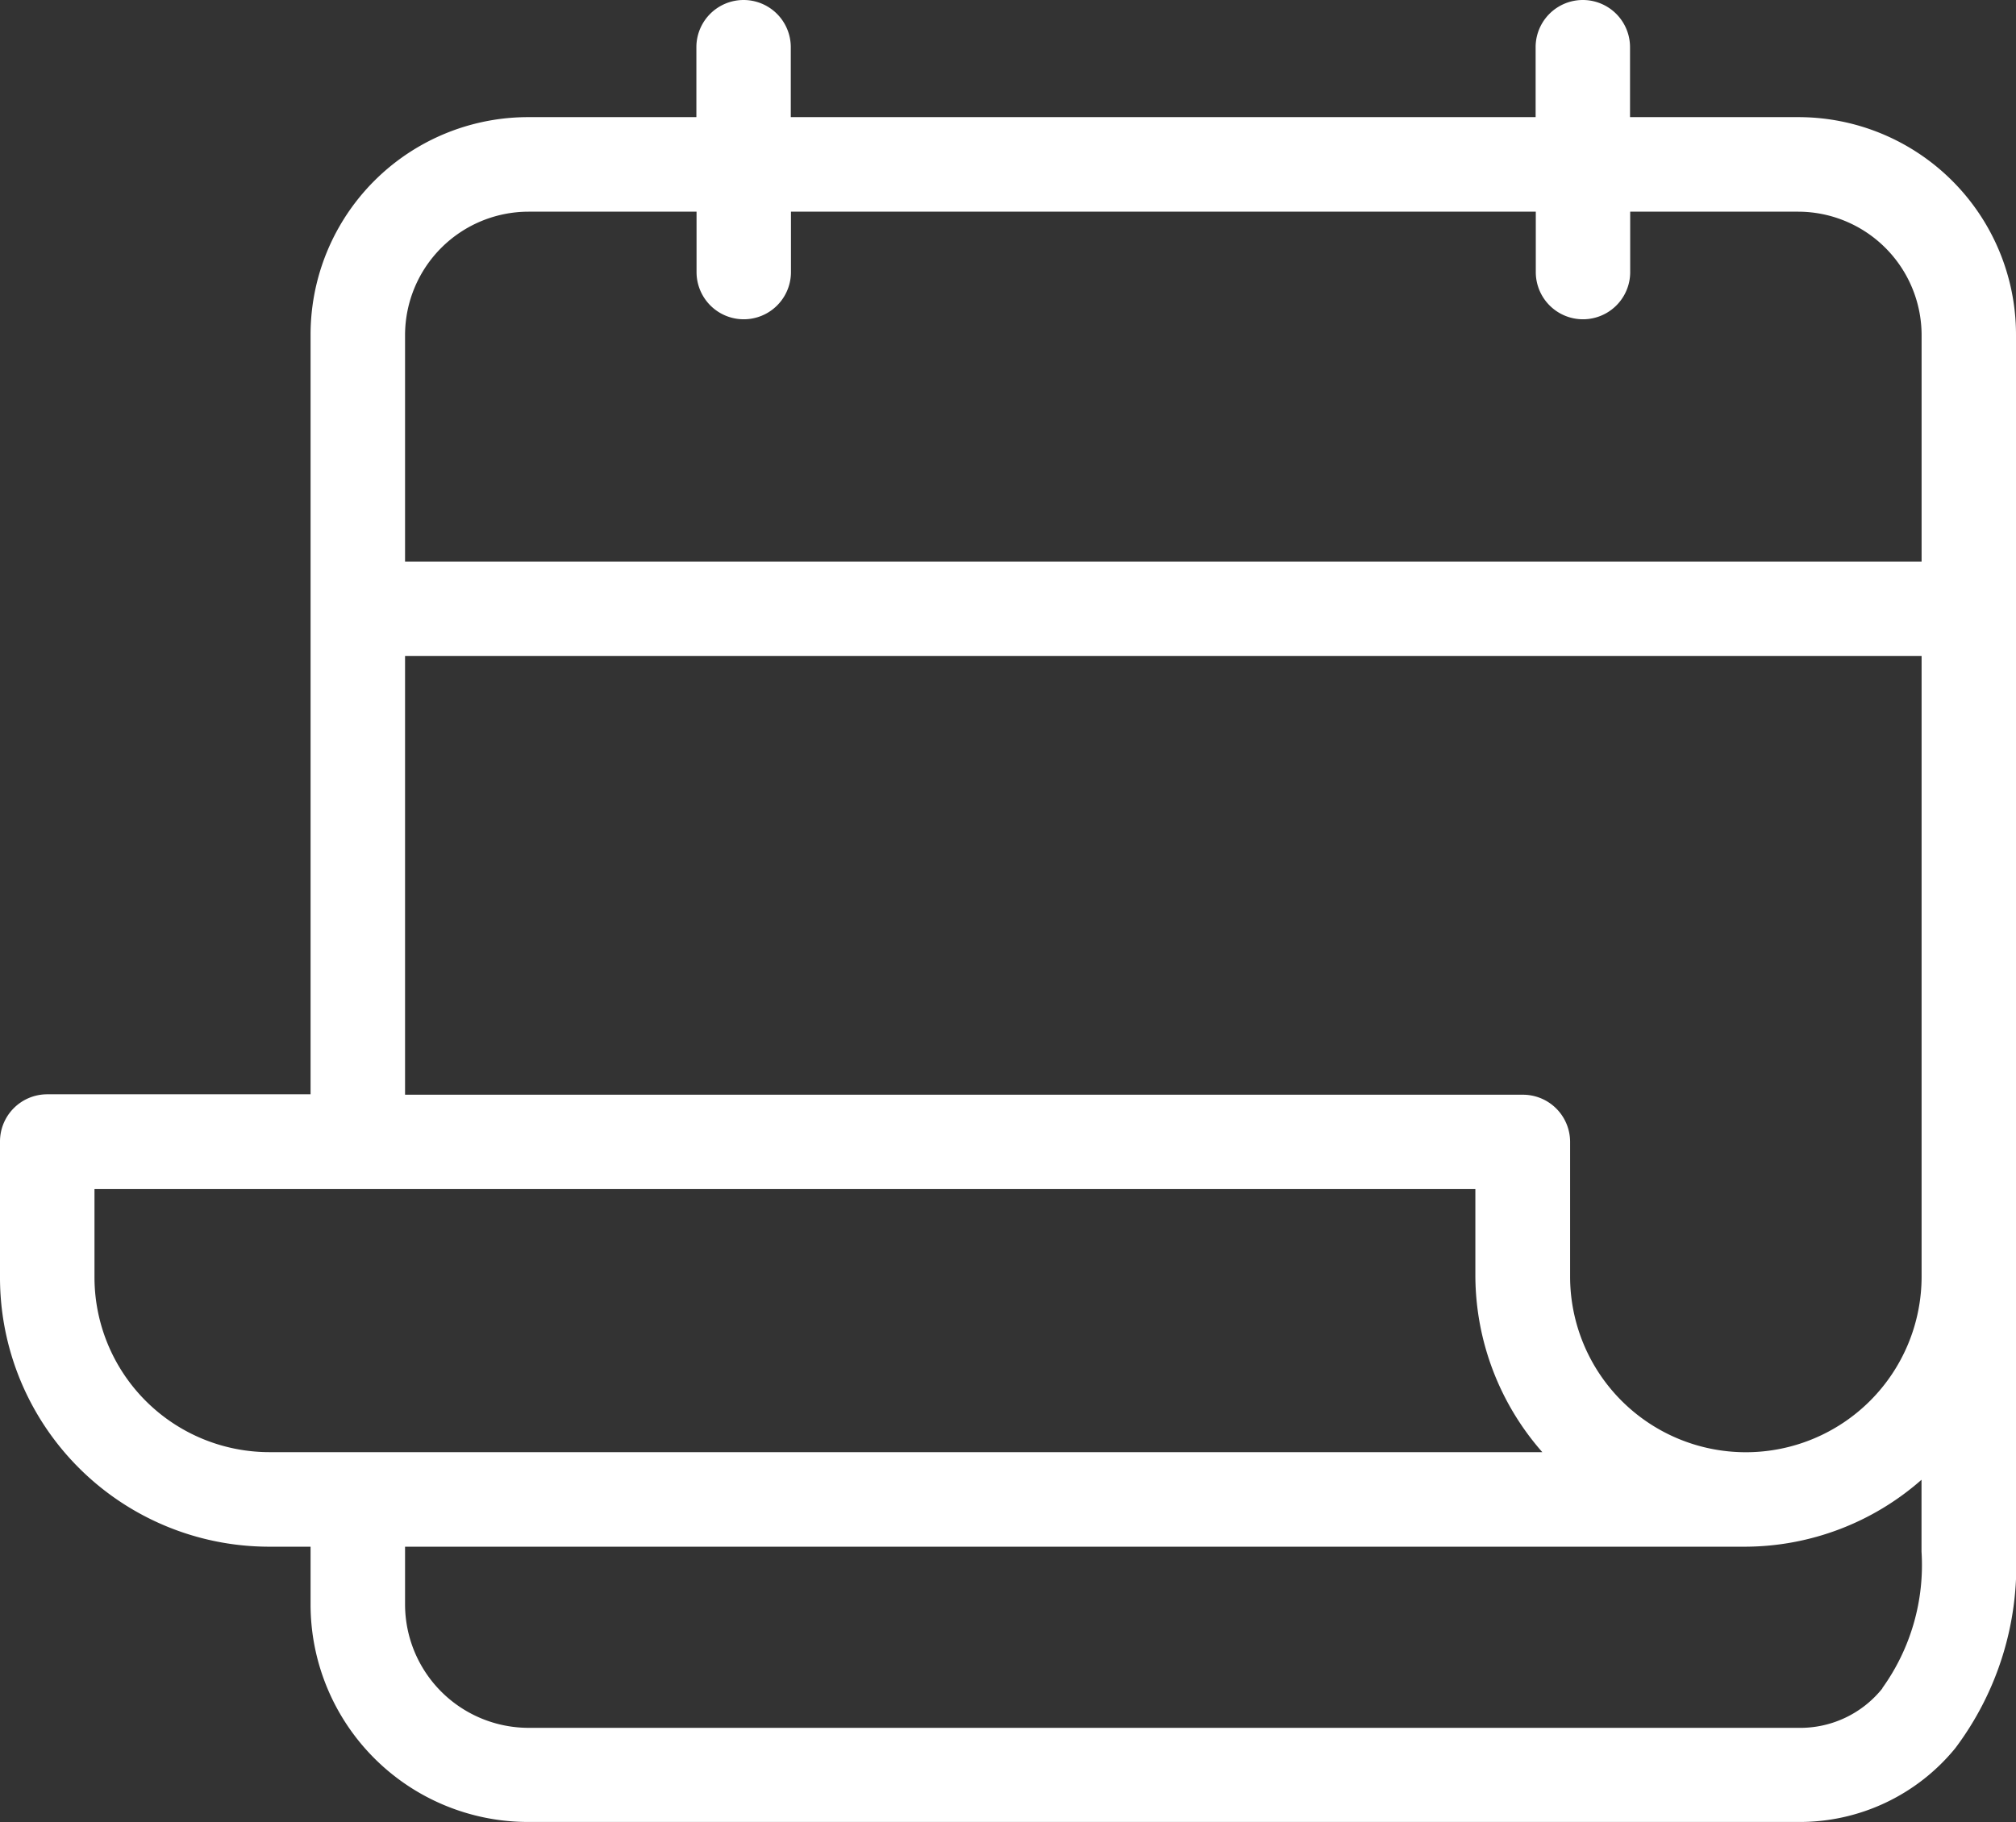 <svg xmlns="http://www.w3.org/2000/svg" xmlns:xlink="http://www.w3.org/1999/xlink" width="24.089" height="21.78" viewBox="0 0 24.089 21.78">
  <rect x="0" y="0" width="24.089" height="21.78" fill="#333333" stroke="none"/>
  <defs>
    <clipPath id="clip-path">
      <rect id="Rectangle_278" data-name="Rectangle 278" width="24.09" height="21.78" fill="#58595b"/>
    </clipPath>
  </defs>
  <g id="Groupe_3059" data-name="Groupe 3059" transform="translate(0 0)">
    <g id="Groupe_3058" data-name="Groupe 3058" transform="translate(0 0)" clip-path="url(#clip-path)">
      <path id="Tracé_21108" data-name="Tracé 21108" d="M3.711,18.486v.69a2.6,2.6,0,0,0,2.6,2.6H21.486a2.4,2.4,0,0,0,1.877-.881,3.634,3.634,0,0,0,.726-2.35V4a2.6,2.6,0,0,0-2.6-2.6H19.477V.564a.564.564,0,1,0-1.128,0V1.4h-8.9V.564a.564.564,0,0,0-1.128,0V1.4H6.315A2.6,2.6,0,0,0,3.711,4v9.079H.565A.564.564,0,0,0,0,13.648v1.62a3.217,3.217,0,0,0,3.218,3.218Zm18.781,1.694a1.256,1.256,0,0,1-1.006.471H6.315A1.477,1.477,0,0,1,4.84,19.176v-.69H20.86a3.2,3.2,0,0,0,2.1-.8v.858a2.519,2.519,0,0,1-.468,1.632M6.315,2.53H8.323v.722a.564.564,0,0,0,1.128,0V2.53h8.9v.722a.564.564,0,0,0,1.128,0V2.53h2.009A1.477,1.477,0,0,1,22.961,4V6.712H4.84V4A1.477,1.477,0,0,1,6.315,2.53M4.84,7.841H22.961v7.416a2.1,2.1,0,1,1-4.2,0V13.648a.564.564,0,0,0-.564-.564H4.84ZM1.129,15.269V14.212h16.5v1.044a3.206,3.206,0,0,0,.8,2.1H3.218a2.091,2.091,0,0,1-2.089-2.09" transform="translate(0 0)" fill="#fff"/>
    </g>
  </g>
</svg>

